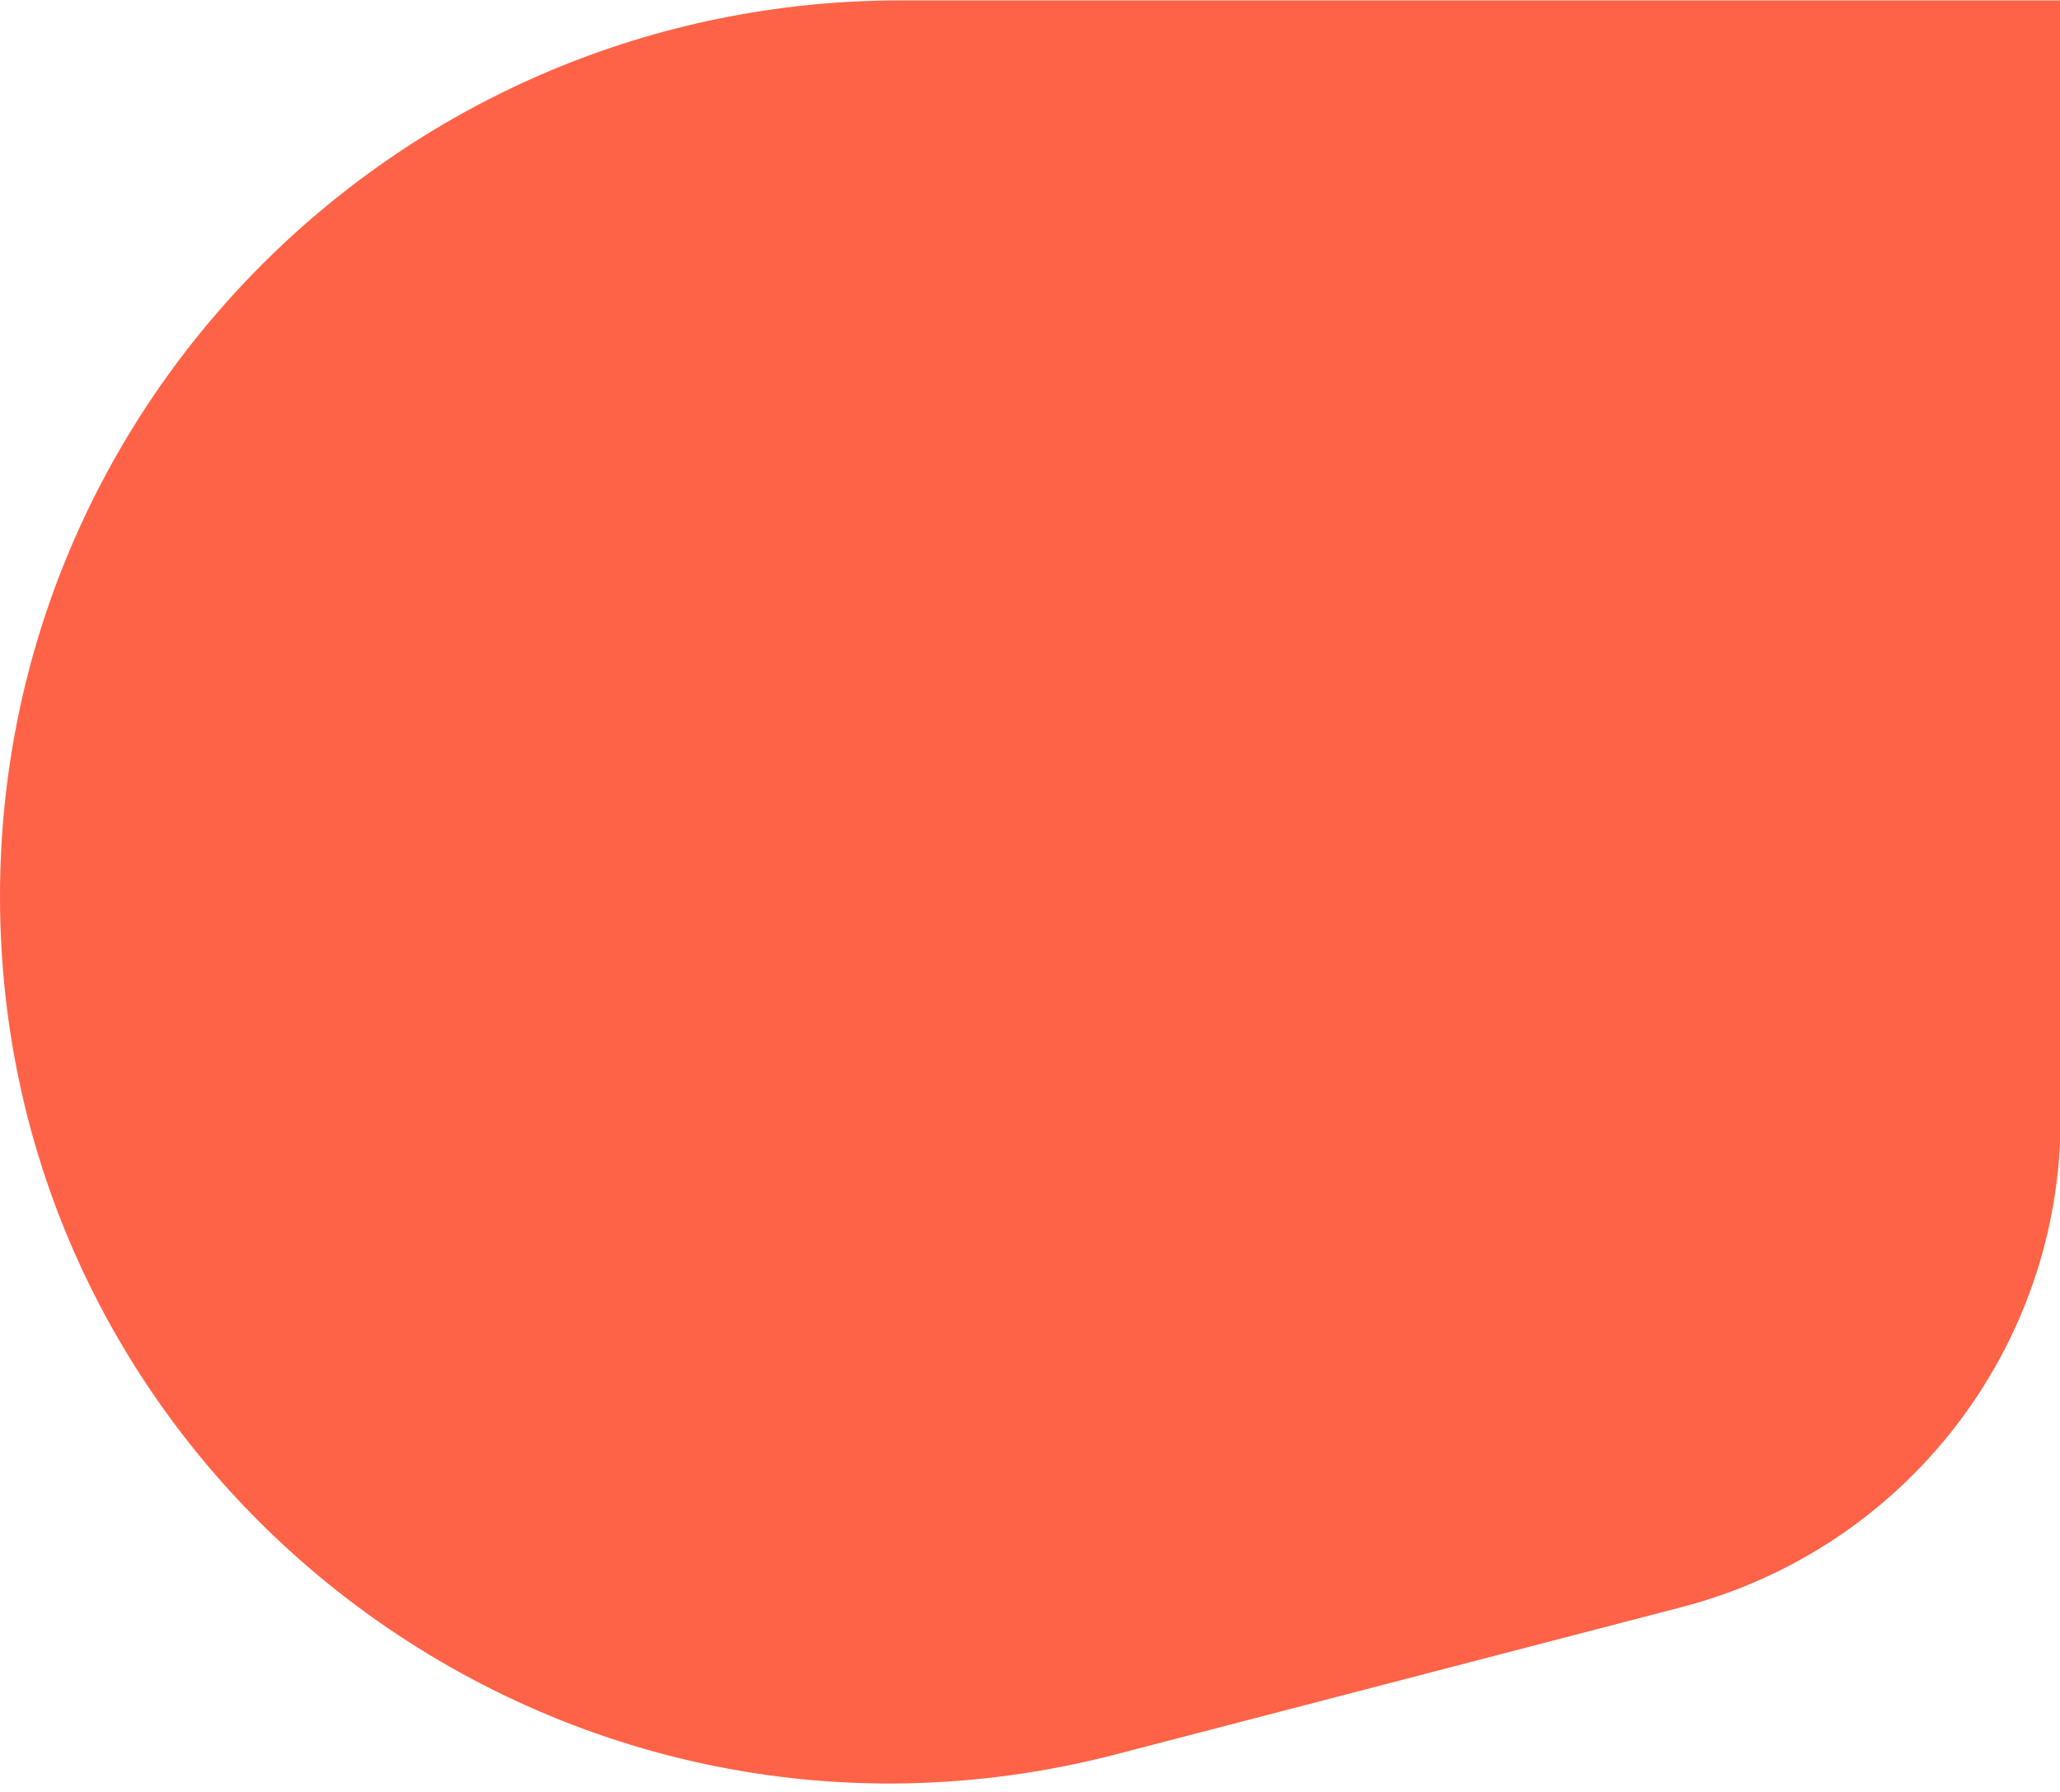 <svg width="223" height="194" viewBox="0 0 223 194" fill="none" xmlns="http://www.w3.org/2000/svg">
<path d="M223.078 0.043H97.474C43.637 0.043 0 43.469 0 97.047C0 159.923 59.733 205.823 120.862 189.919L182.056 173.99C206.213 167.702 223.066 145.983 223.066 121.139V0.043H223.078Z" fill="#FE6347"/>
</svg>
